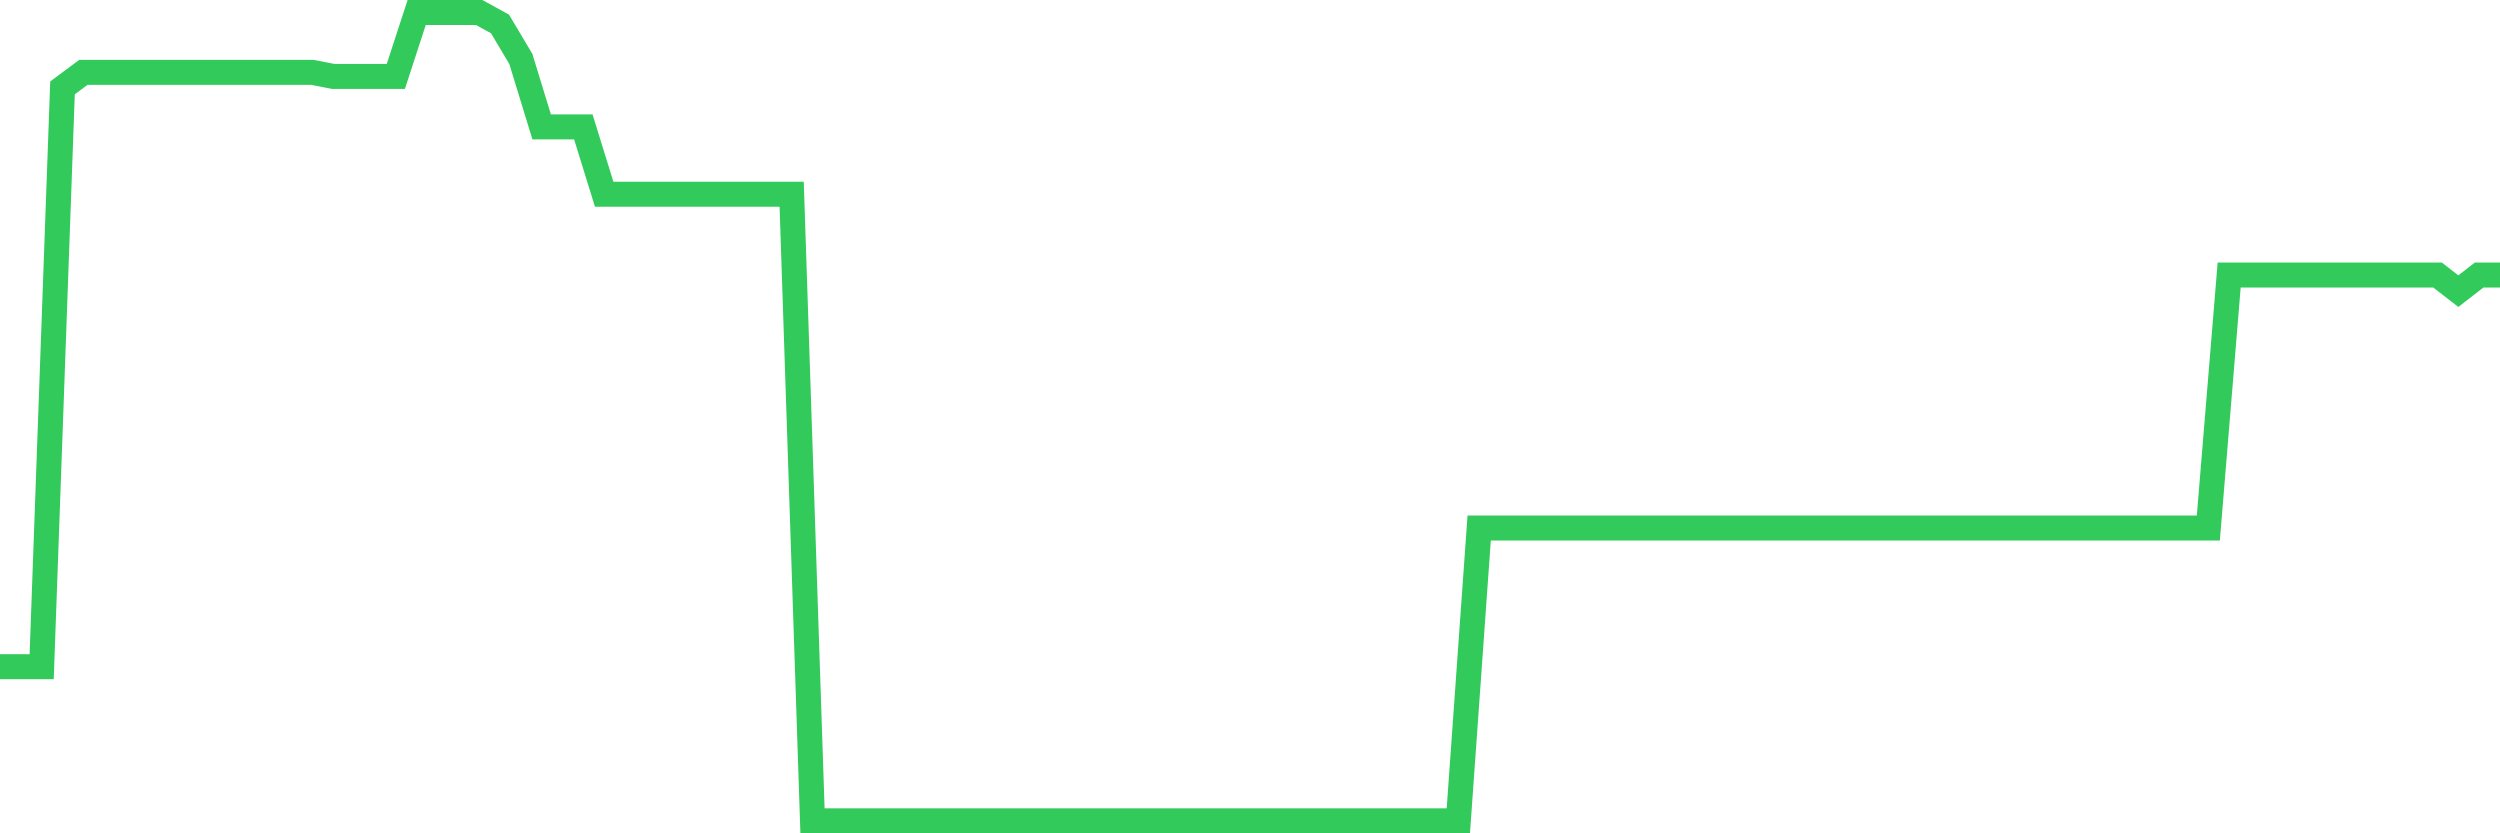 <svg
  xmlns="http://www.w3.org/2000/svg"
  xmlns:xlink="http://www.w3.org/1999/xlink"
  width="120"
  height="40"
  viewBox="0 0 120 40"
  preserveAspectRatio="none"
>
  <polyline
    points="0,32.002 1,32.002 2,32.002 3,4.218 4,3.475 5,3.475 6,3.475 7,3.475 8,3.475 9,3.475 10,3.475 11,3.475 12,3.475 13,3.475 14,3.475 15,3.475 16,3.669 17,3.669 18,3.669 19,3.669 20,0.6 21,0.6 22,0.6 23,0.6 24,1.149 25,2.829 26,6.092 27,6.092 28,6.092 29,9.323 30,9.323 31,9.323 32,9.323 33,9.323 34,9.323 35,9.323 36,9.323 37,9.323 38,9.323 39,39.4 40,39.4 41,39.4 42,39.4 43,39.4 44,39.4 45,39.4 46,39.4 47,39.4 48,39.4 49,39.4 50,39.4 51,39.4 52,39.4 53,39.4 54,39.4 55,39.4 56,39.4 57,39.4 58,39.4 59,39.4 60,39.4 61,39.4 62,39.4 63,39.4 64,39.4 65,39.4 66,39.4 67,39.4 68,39.4 69,39.4 70,39.4 71,25.347 72,25.347 73,25.347 74,25.347 75,25.347 76,25.347 77,25.347 78,25.347 79,25.347 80,25.347 81,25.347 82,25.347 83,25.347 84,25.347 85,25.347 86,25.347 87,25.347 88,25.347 89,25.347 90,25.347 91,25.347 92,25.347 93,25.347 94,25.347 95,25.347 96,25.347 97,25.347 98,25.347 99,25.347 100,25.347 101,25.347 102,25.347 103,25.347 104,25.347 105,25.347 106,25.347 107,13.2 108,13.2 109,13.2 110,13.2 111,13.2 112,13.2 113,13.2 114,13.2 115,13.2 116,13.2 117,13.2 118,13.975 119,13.2 120,13.2"
    fill="none"
    stroke="#32ca5b"
    stroke-width="1.2"
  >
  </polyline>
</svg>